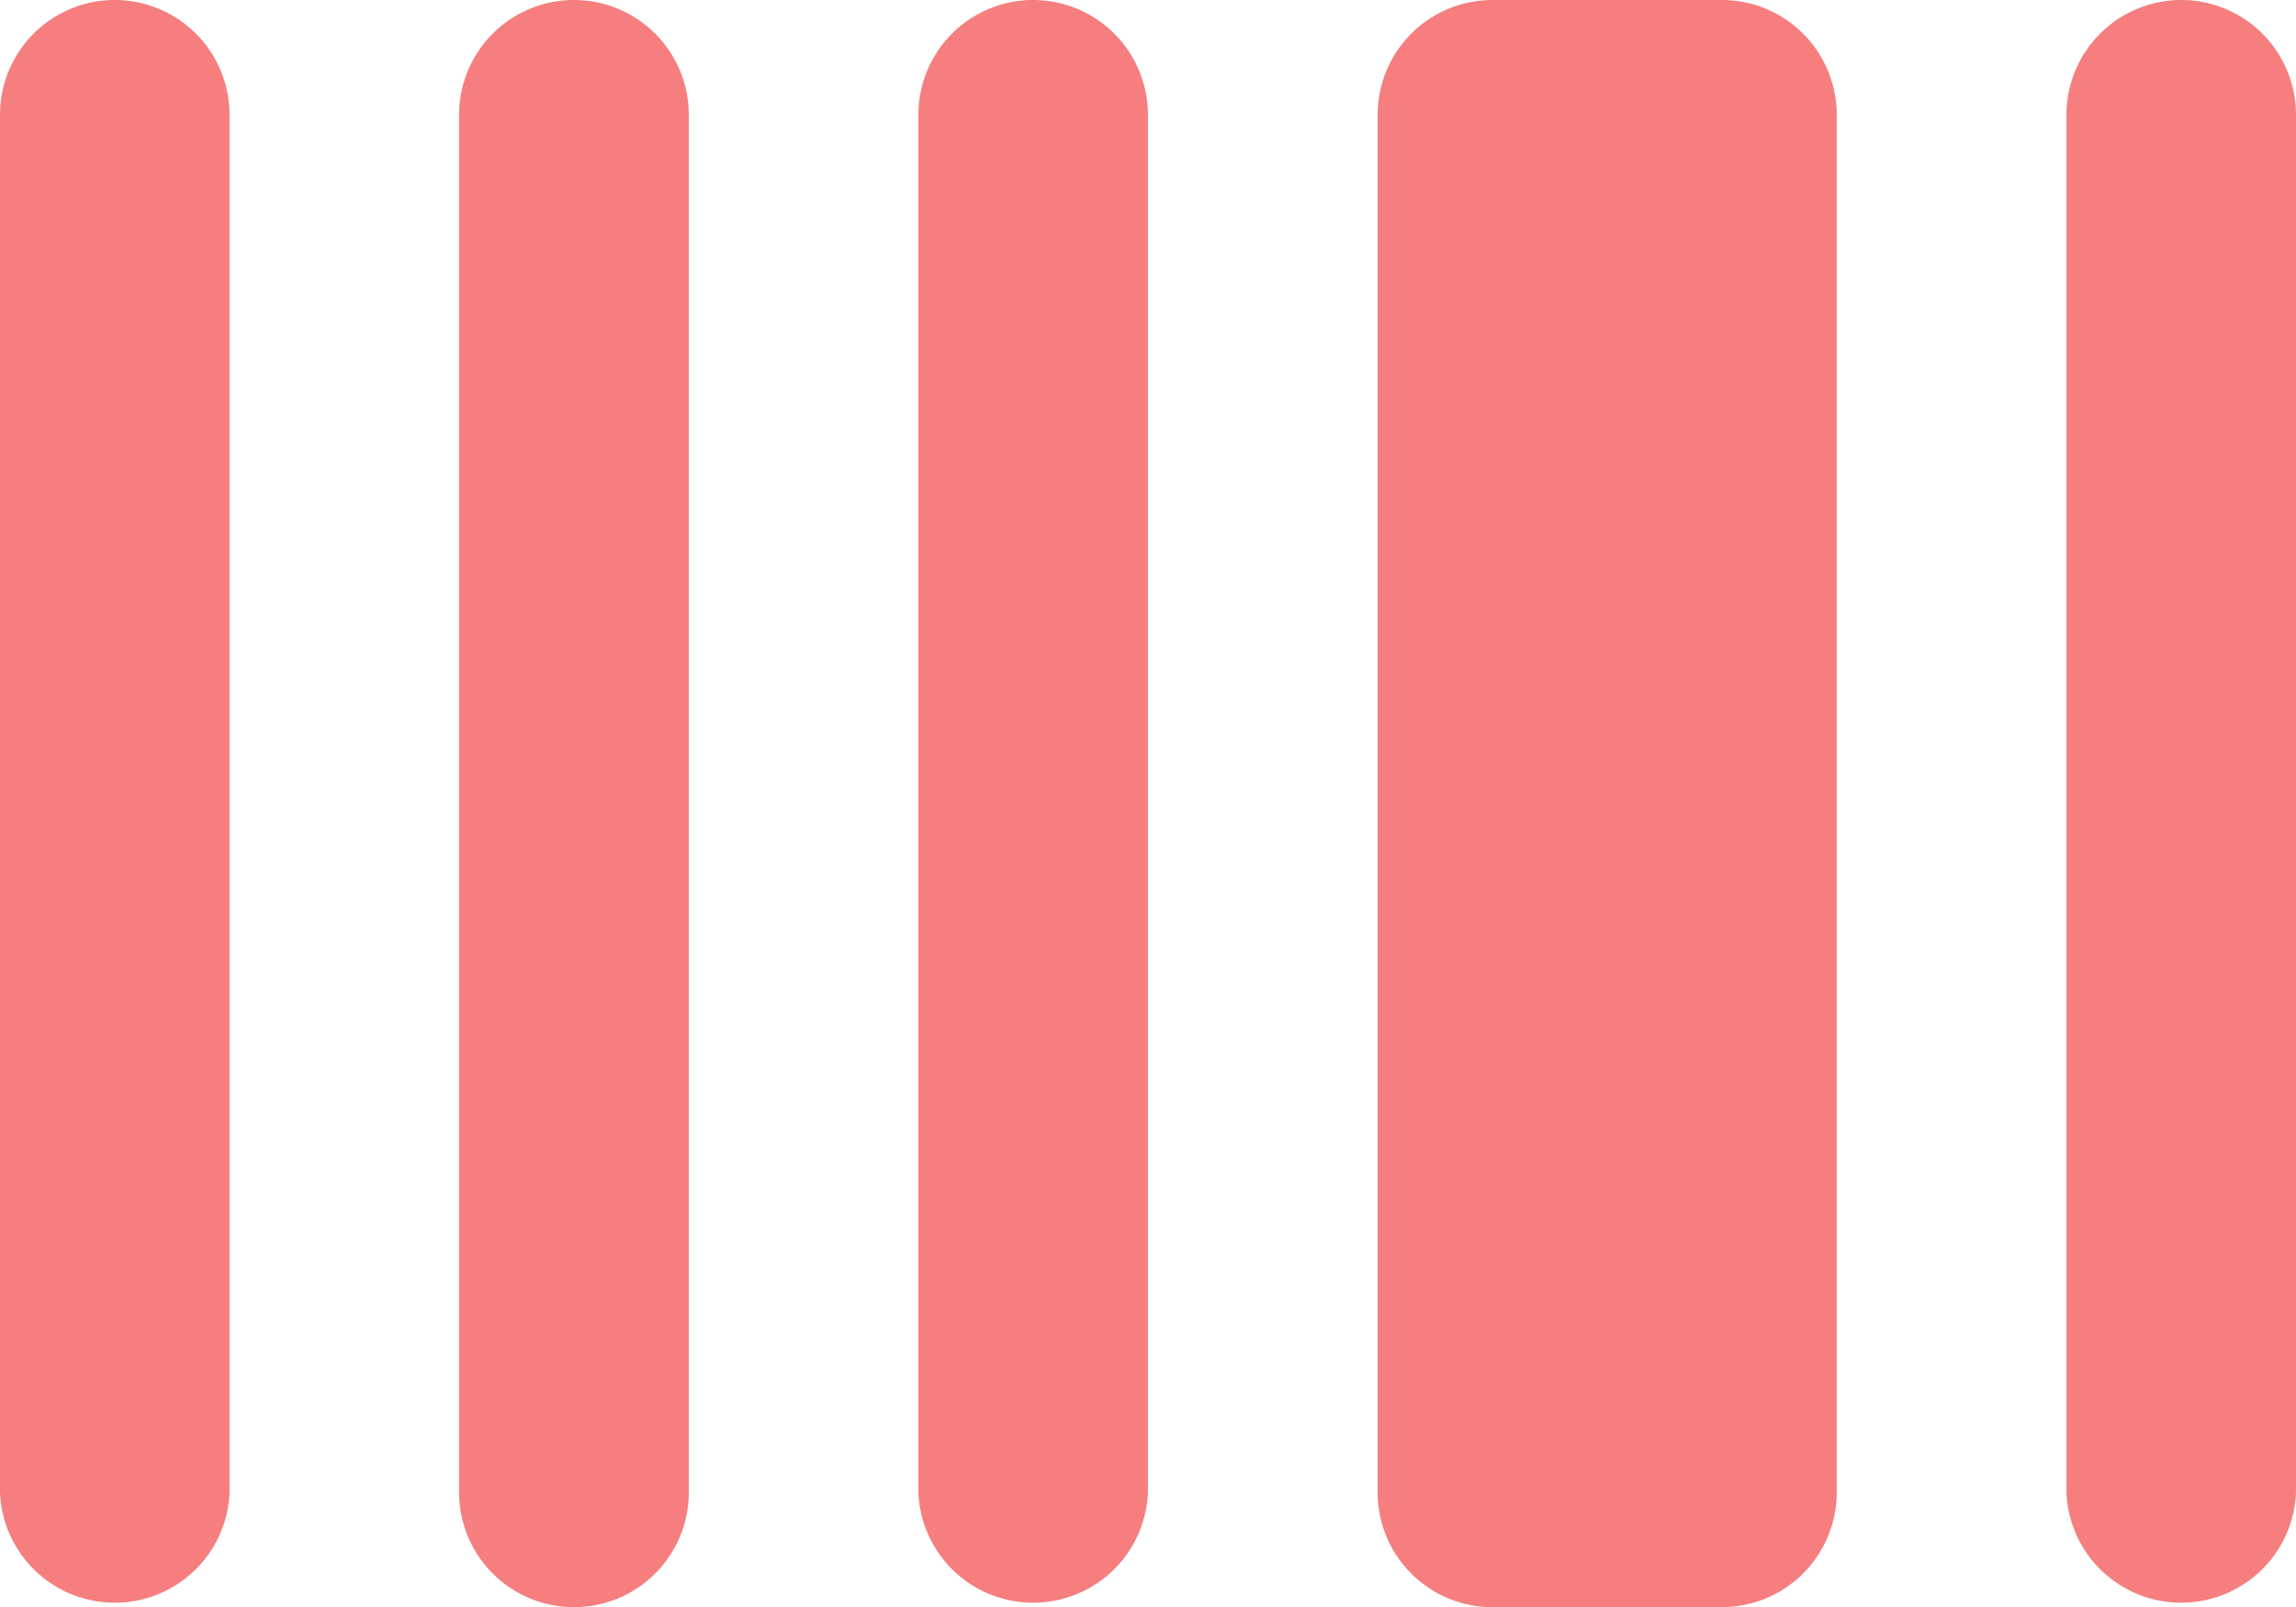 <svg xmlns="http://www.w3.org/2000/svg" fill="none" viewBox="0 0 13.333 9.334"><path fill="#f67e7e" d="M.667 0A.667.667 0 0 0 0 .667v8a.667.667 0 0 0 1.333 0v-8A.667.667 0 0 0 .666 0Zm2.666 0a.667.667 0 0 0-.667.667v8a.667.667 0 0 0 1.334 0v-8A.667.667 0 0 0 3.333 0ZM6 0a.667.667 0 0 0-.667.667v8a.667.667 0 0 0 1.333 0v-8A.667.667 0 0 0 6 0Zm2.666 0A.667.667 0 0 0 8 .667v8c0 .368.298.667.666.667H10a.667.667 0 0 0 .666-.667v-8A.667.667 0 0 0 10 0Zm4 0A.667.667 0 0 0 12 .667v8a.667.667 0 0 0 1.333 0v-8A.667.667 0 0 0 12.666 0Z"/></svg>